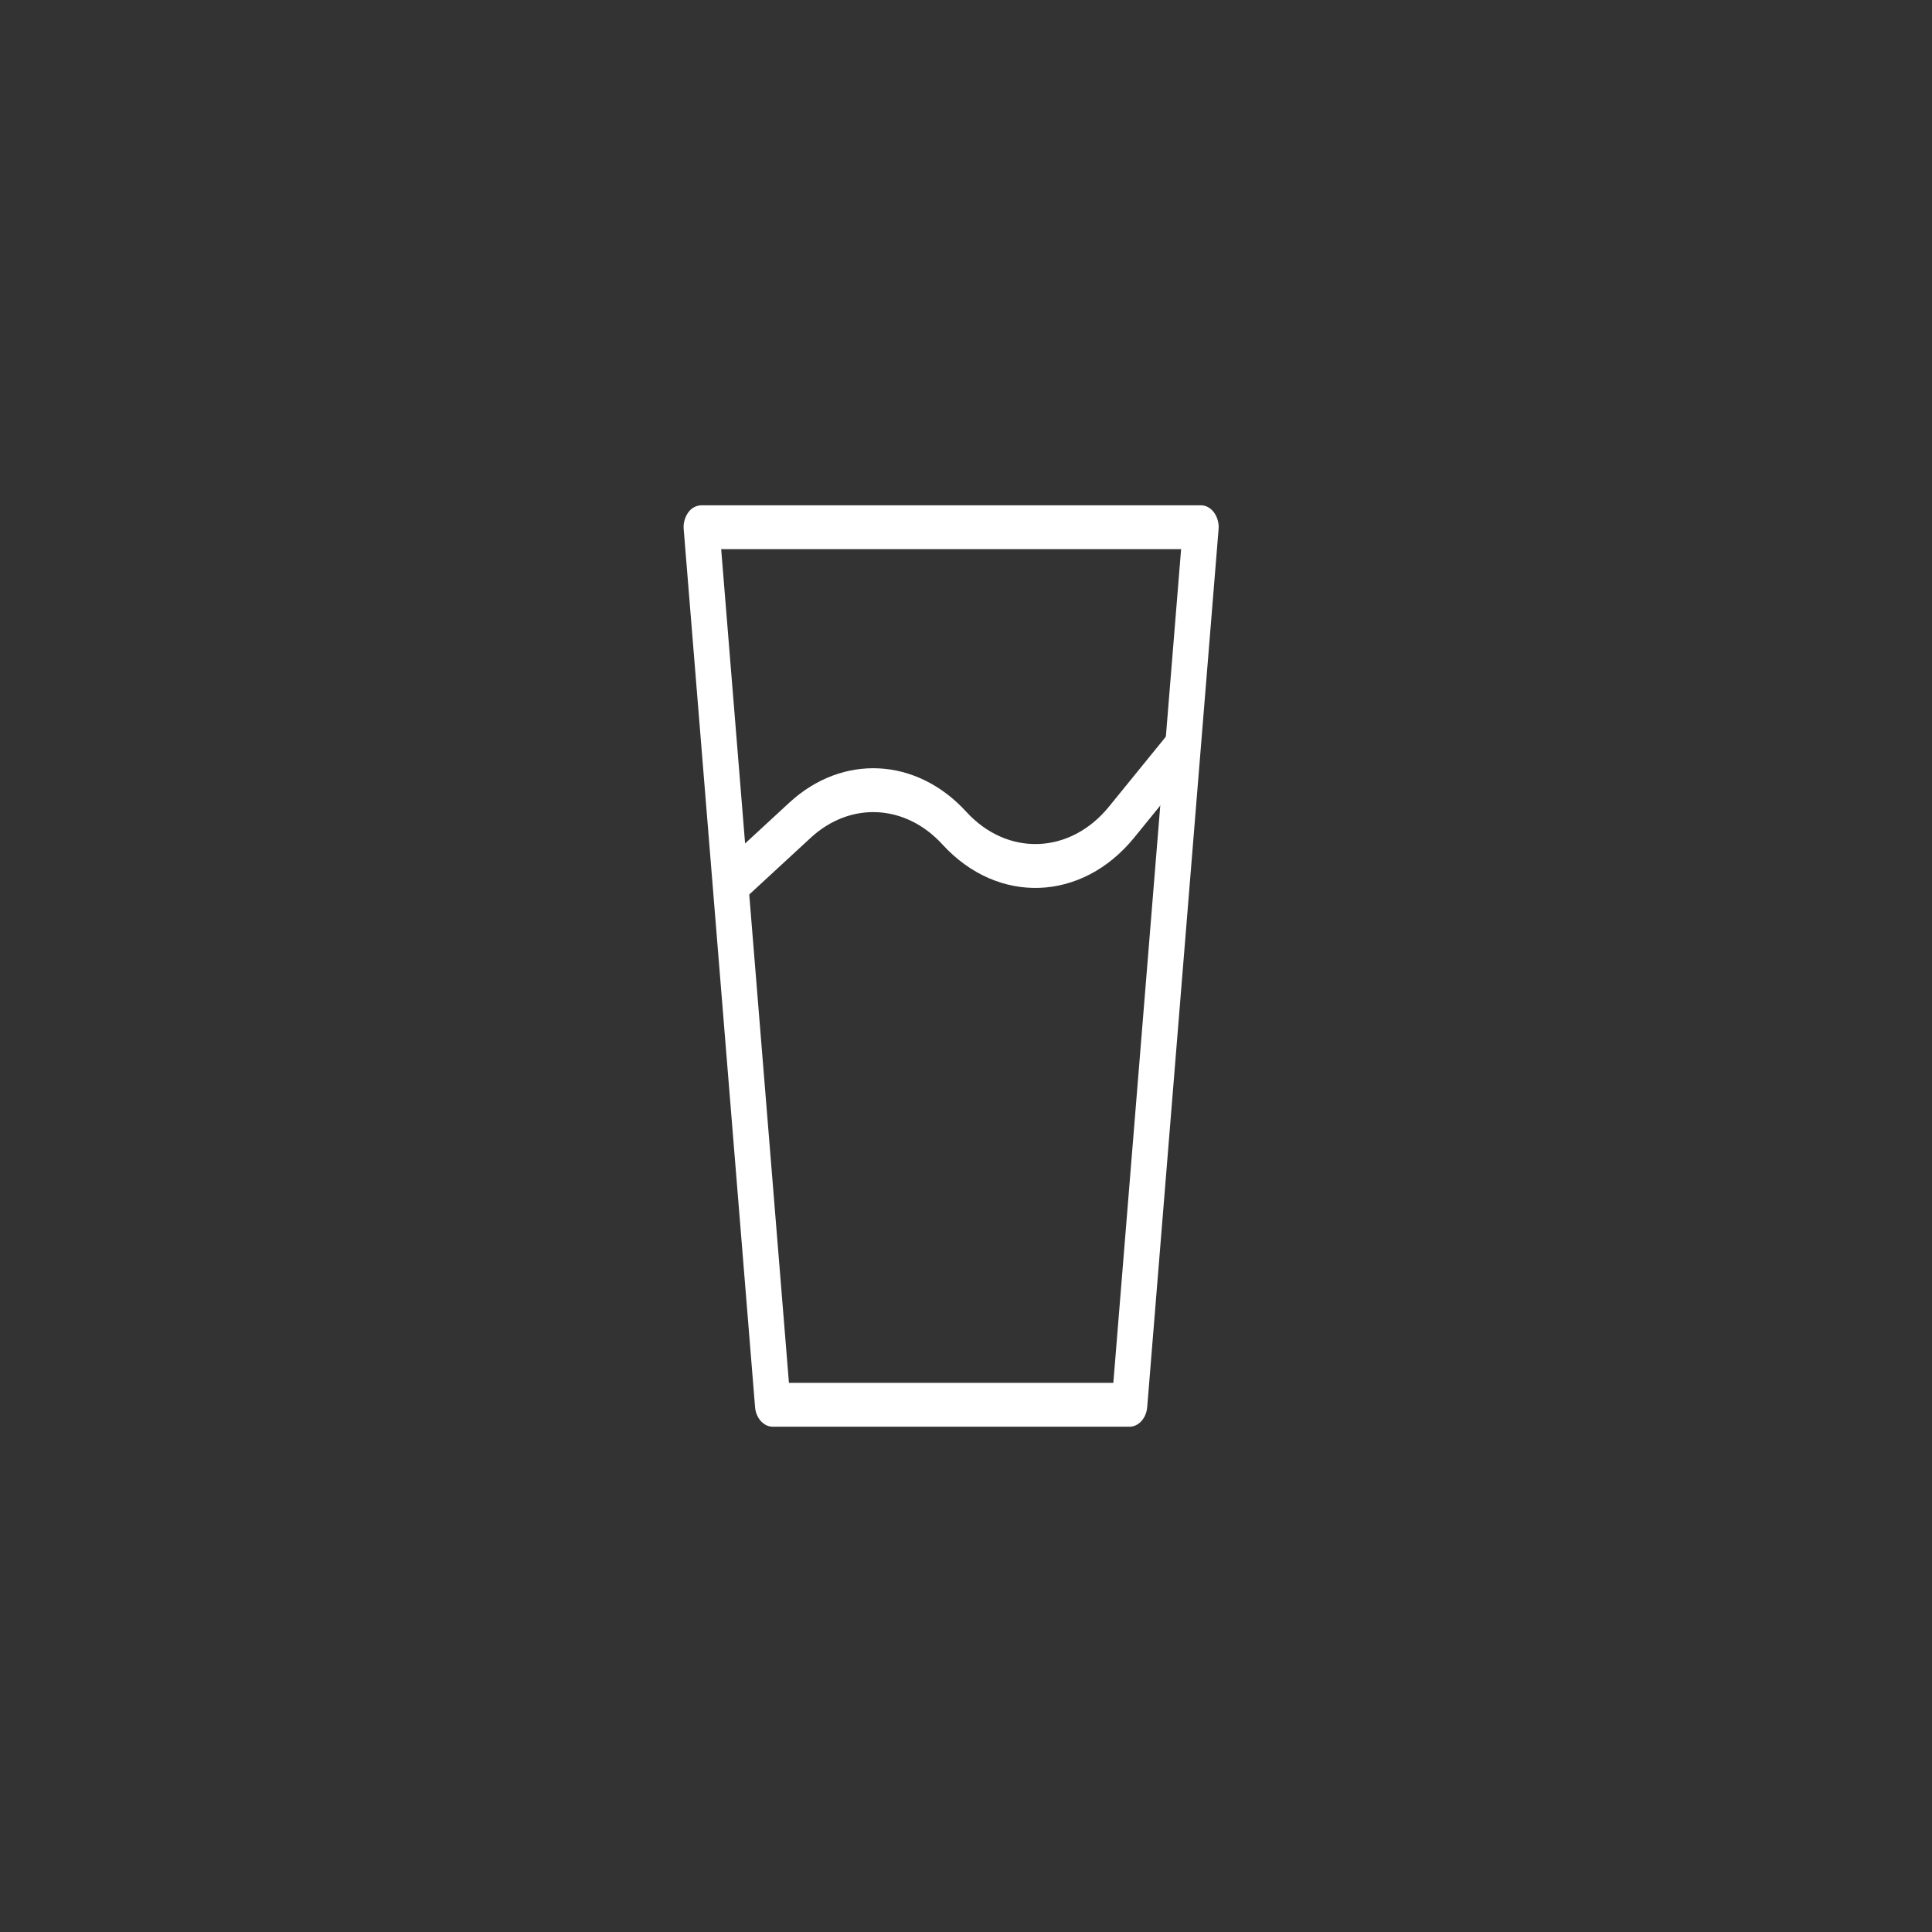 <svg xmlns="http://www.w3.org/2000/svg" width="65" height="65" fill="none"><rect width="100%" height="100%" fill="#333333" stroke="none"/><path fill-rule="evenodd" clip-rule="evenodd" d="M23.155 17.243A.557.557 0 0123.6 17h16.8c.17 0 .331.088.445.243a.852.852 0 01.152.569l-2.4 29.524c-.03.377-.289.664-.597.664H26c-.308 0-.567-.287-.597-.664l-2.4-29.524a.852.852 0 01.152-.57zm1.108 1.233l2.28 28.048h10.914l2.28-28.048H24.263z" fill="#fff"/><path fill-rule="evenodd" clip-rule="evenodd" d="M37.313 27.135l2.063-2.538.848 1.044-2.063 2.537c-1.761 2.167-4.59 2.27-6.453.234-1.245-1.362-3.098-1.457-4.431-.227l-2.117 1.953-.72-1.181 2.116-1.953c1.79-1.651 4.277-1.524 5.95.304 1.387 1.517 3.495 1.441 4.807-.173z" fill="#fff"/></svg>